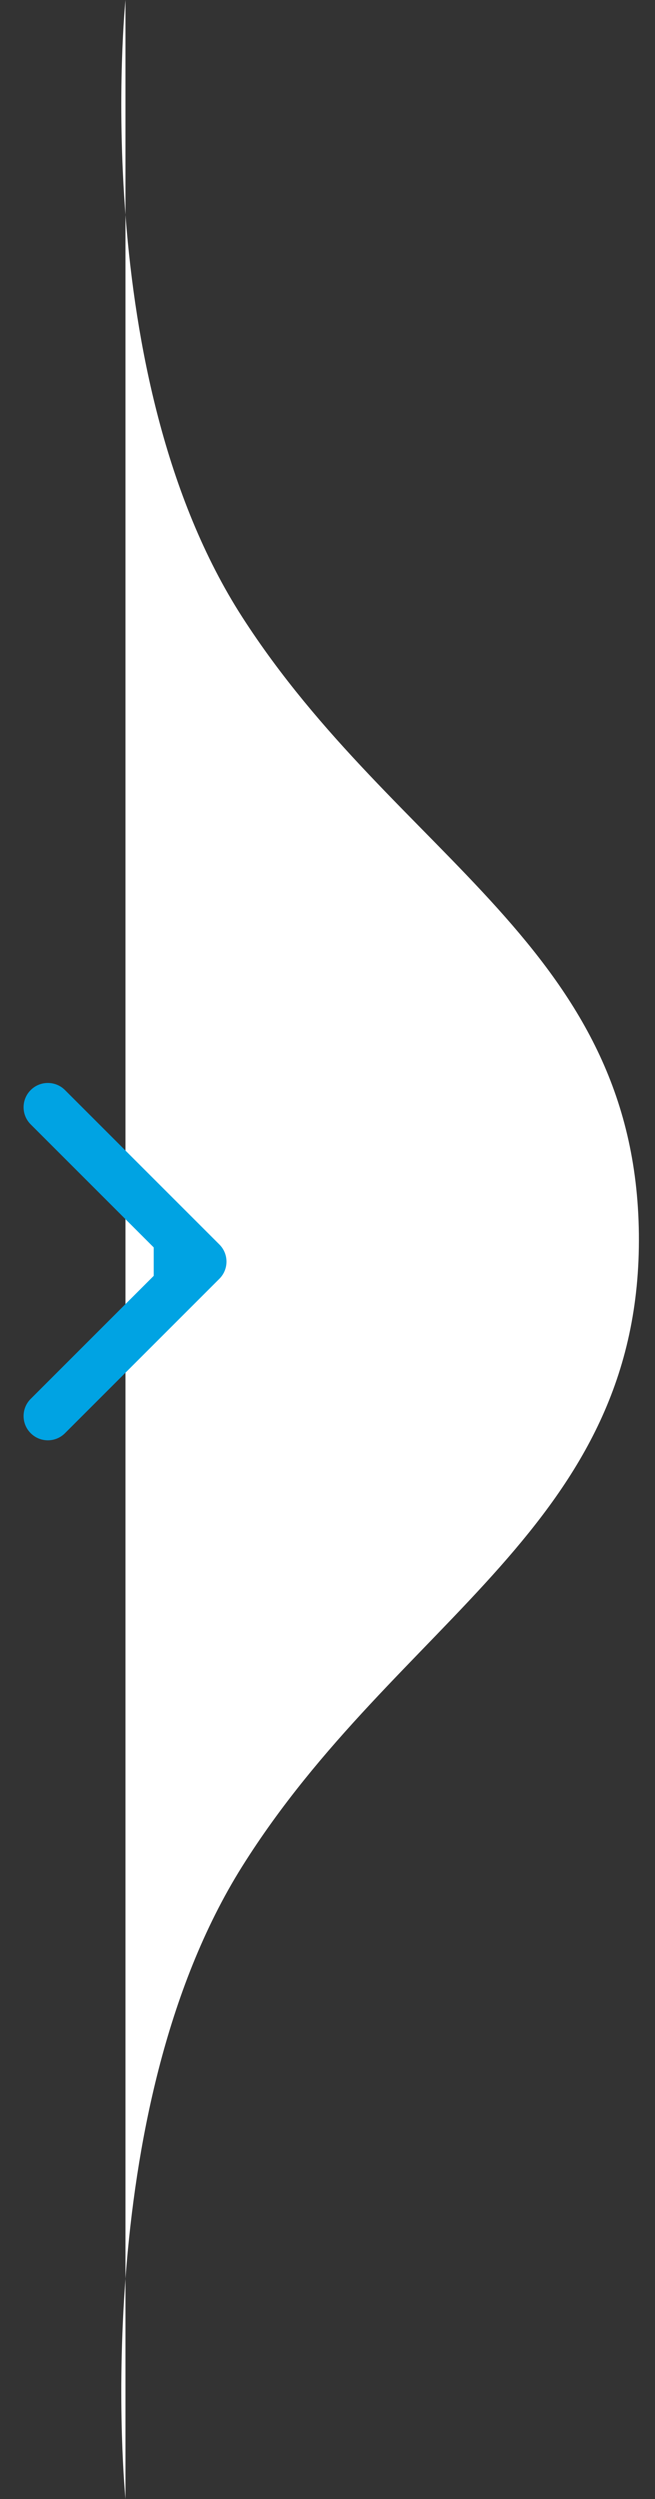 <?xml version="1.0" encoding="UTF-8"?> <svg xmlns="http://www.w3.org/2000/svg" width="27" height="103" viewBox="0 0 27 103" fill="none"><rect x="0" y="0" width="27" height="103" fill="#333333" stroke="none"/> <path d="M5.172 0C5.172 0 3.596 15.498 9.982 25.428C16.368 35.358 26.201 39.037 26.335 50.856C26.471 62.887 16.368 66.746 9.982 76.928C3.596 87.11 5.172 103 5.172 103L5.172 0Z" fill="white"></path> <path d="M9.043 52.707C9.434 52.317 9.434 51.683 9.043 51.293L2.679 44.929C2.289 44.538 1.655 44.538 1.265 44.929C0.874 45.319 0.874 45.953 1.265 46.343L6.922 52L1.265 57.657C0.874 58.047 0.874 58.681 1.265 59.071C1.655 59.462 2.289 59.462 2.679 59.071L9.043 52.707ZM6.336 53H8.336V51H6.336V53Z" fill="#00A3E3"></path> </svg> 